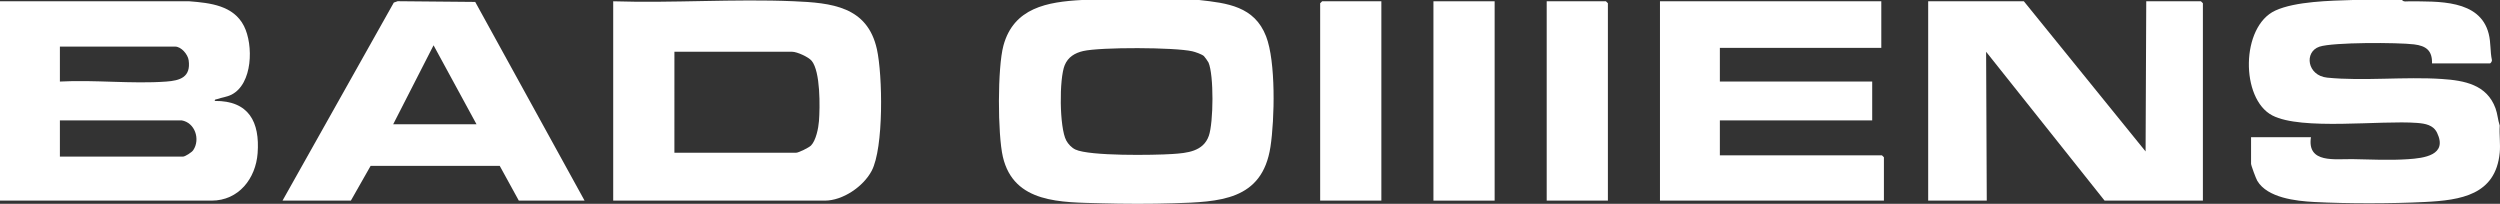 <svg xmlns="http://www.w3.org/2000/svg" fill="none" viewBox="0 0 184 15" height="15" width="184">
<rect x="0" y="0" width="184" height="15" fill="#333333" stroke="none"/>
<path fill="white" d="M88.253 0C90.33 0.23 92.324 0.461 93.183 2.672C93.909 4.539 93.814 8.775 93.507 10.798C92.904 14.778 89.725 14.854 86.388 14.961C84.658 15.016 82.745 15.011 81.014 14.961C78.13 14.879 74.619 14.993 73.812 11.546C73.424 9.886 73.411 4.981 73.852 3.355C74.608 0.567 77.085 0.137 79.628 0H88.253ZM88.607 4.126C88.443 3.988 87.983 3.828 87.76 3.776C86.471 3.477 81 3.461 79.719 3.757C79.109 3.899 78.612 4.197 78.364 4.792C77.949 5.788 77.968 9.393 78.476 10.339C78.62 10.607 78.87 10.872 79.148 11.004C80.185 11.497 84.938 11.424 86.287 11.335C87.364 11.264 88.561 11.155 88.969 9.999C89.313 9.025 89.349 5.525 88.944 4.599C88.916 4.535 88.654 4.165 88.607 4.126Z"></path>
<path fill="white" d="M176.793 0C176.893 0.158 177.157 0.095 177.319 0.097C179.406 0.119 182.518 -0.061 183.166 2.476C183.339 3.154 183.263 3.763 183.407 4.431C183.418 4.511 183.309 4.668 183.261 4.668H178.997C179.022 3.722 178.565 3.377 177.677 3.266C176.498 3.12 171.71 3.102 170.713 3.435C169.566 3.818 169.799 5.565 171.285 5.715C173.902 5.979 176.996 5.631 179.715 5.813C181.39 5.924 183.034 6.228 183.671 7.976C183.825 8.397 183.839 8.825 183.98 9.241C183.935 9.887 184.042 10.606 183.98 11.242C183.676 14.35 181.12 14.733 178.474 14.866C176.003 14.989 172.79 14.995 170.321 14.866C168.985 14.796 166.885 14.564 166.137 13.31C166.043 13.153 165.678 12.176 165.678 12.052V10.099H170.085C169.786 12.061 171.885 11.684 173.204 11.713C174.522 11.743 175.911 11.804 177.224 11.717C178.419 11.639 180.156 11.418 179.37 9.776C179.093 9.197 178.501 9.094 177.899 9.047C175.22 8.838 169.386 9.613 167.242 8.496C164.899 7.277 164.913 1.949 167.464 0.777C168.943 0.096 171.537 0.052 173.152 0.001L176.793 0Z"></path>
<path fill="white" d="M0 0.095H13.941C15.473 0.216 17.188 0.402 17.956 1.916C18.661 3.306 18.608 6.179 17.028 6.973C16.709 7.133 16.335 7.171 16.003 7.289C15.911 7.322 15.783 7.3 15.811 7.429C18.321 7.408 19.132 8.986 18.961 11.276C18.823 13.13 17.577 14.766 15.571 14.766H0V0.095ZM4.408 6.002C6.954 5.863 9.697 6.187 12.221 6.005C13.267 5.931 14.054 5.677 13.886 4.438C13.827 4.003 13.342 3.429 12.889 3.429H4.408V6.002ZM13.367 8.859H4.408V11.527H13.463C13.628 11.527 14.118 11.21 14.226 11.047C14.755 10.252 14.353 9.024 13.367 8.859Z"></path>
<path fill="white" d="M45.132 14.766V0.095C49.522 0.237 54.031 -0.094 58.407 0.091C61.2 0.209 63.837 0.466 64.539 3.616C64.964 5.522 65.051 10.881 64.154 12.576C63.545 13.727 62.036 14.766 60.703 14.766H45.132ZM49.636 11.241H58.595C58.78 11.241 59.542 10.861 59.69 10.71C60.059 10.333 60.237 9.425 60.276 8.91C60.354 7.877 60.39 5.276 59.742 4.48C59.507 4.191 58.657 3.81 58.309 3.81H49.637L49.636 11.241Z"></path>
<path fill="white" d="M148.957 0.095L157.915 11.146L157.964 0.095H161.989L162.133 0.238V14.766H154.898L146.178 3.81L146.226 14.766H141.914V0.095H148.957Z"></path>
<path fill="white" d="M138.464 0.095V3.525H126.582V6.002H137.794V8.859H126.582V11.432H138.512L138.656 11.575V14.766H122.174V0.095H138.464Z"></path>
<path fill="white" d="M43.025 14.766H38.185L36.781 12.209H27.277L25.824 14.766H20.793L28.985 0.189L29.268 0.089L34.976 0.142L43.025 14.766ZM35.071 9.145L31.91 3.334L28.939 9.145H35.071Z"></path>
<path fill="white" d="M110.005 0.095H105.501V14.766H110.005V0.095Z"></path>
<path fill="white" d="M101.668 0.095V14.766H97.164V0.238L97.308 0.095H101.668Z"></path>
<path fill="white" d="M118.341 14.766H113.837V0.095H118.198L118.341 0.238V14.766Z"></path>
</svg>
